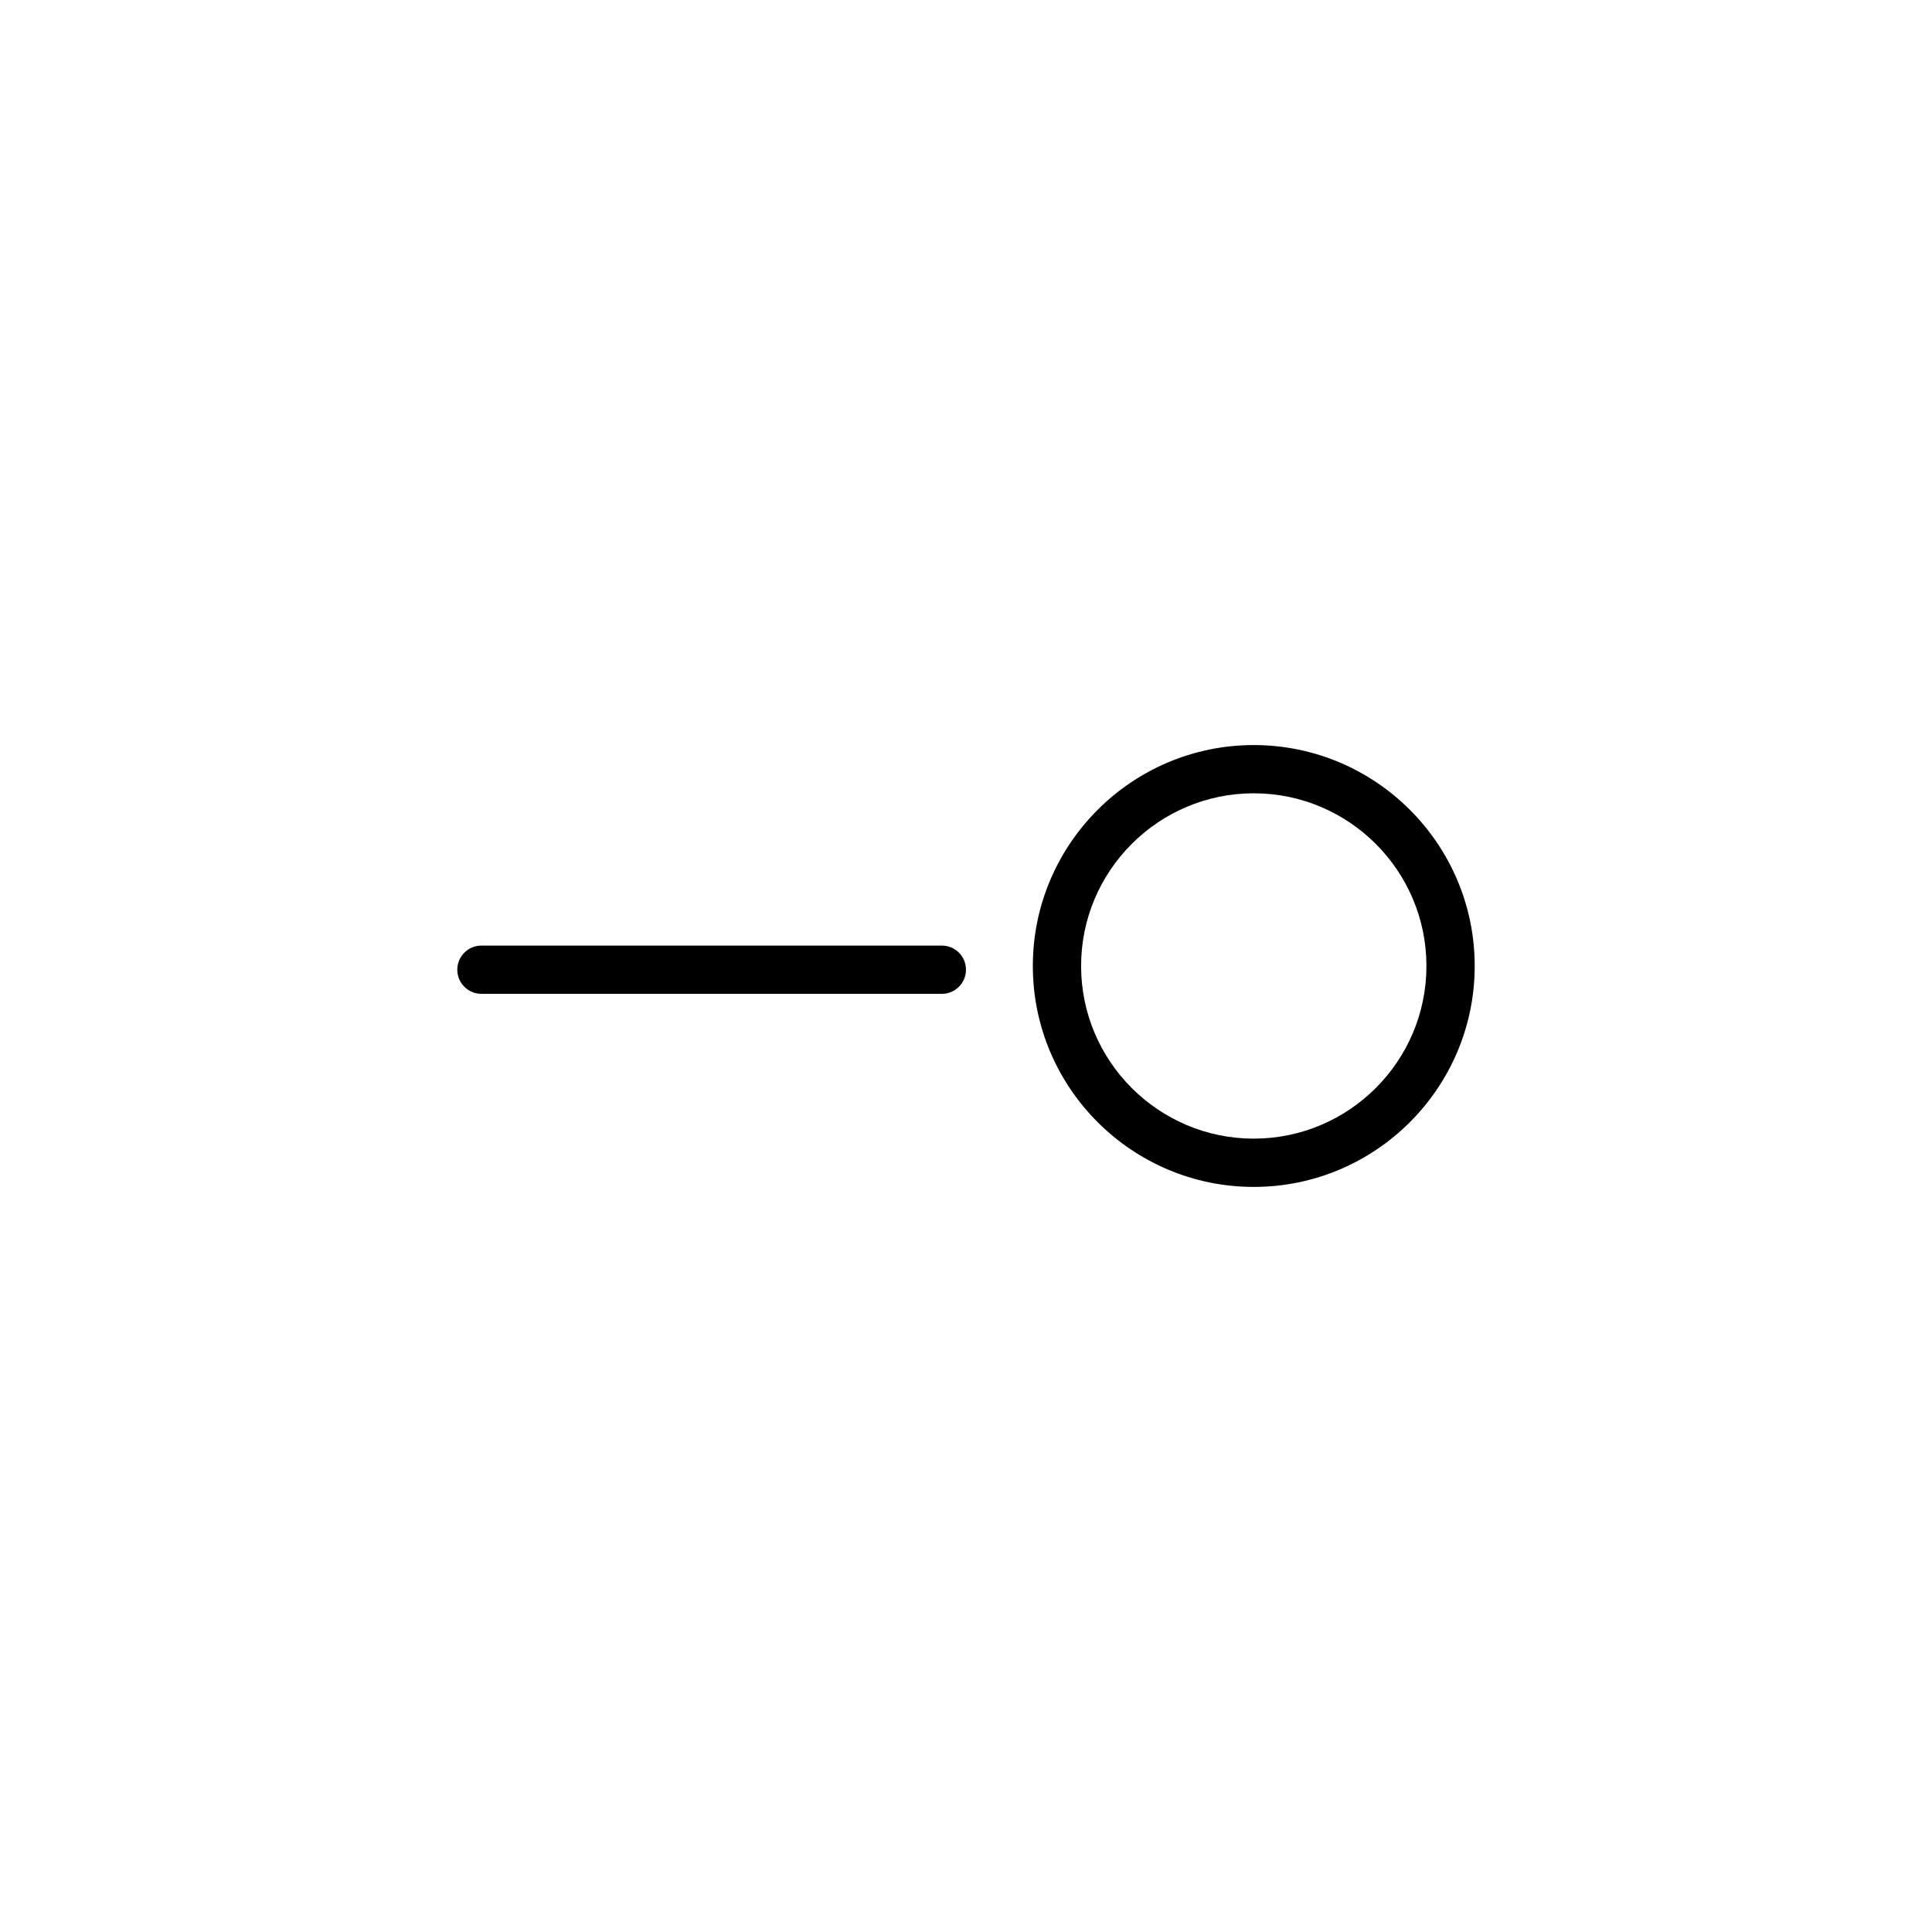 <?xml version="1.0" encoding="UTF-8"?>
<!-- Uploaded to: ICON Repo, www.svgrepo.com, Generator: ICON Repo Mixer Tools -->
<svg fill="#000000" width="800px" height="800px" version="1.1" viewBox="144 144 512 512" xmlns="http://www.w3.org/2000/svg">
 <g>
  <path d="m476.26 341.45c-32.285 0-58.547 26.262-58.547 58.547s26.262 58.547 58.547 58.547c32.285 0.004 58.551-26.258 58.551-58.543s-26.266-58.551-58.551-58.551zm0 104.3c-25.23 0-45.758-20.527-45.758-45.758 0-25.23 20.527-45.758 45.758-45.758 25.23 0.004 45.758 20.531 45.758 45.762 0 25.227-20.527 45.754-45.758 45.754z"/>
  <path d="m393.6 394.59h-122.02c-3.531 0-6.394 2.863-6.394 6.394s2.863 6.394 6.394 6.394h122.02c3.531 0 6.394-2.863 6.394-6.394 0.004-3.531-2.859-6.394-6.394-6.394z"/>
 </g>
</svg>